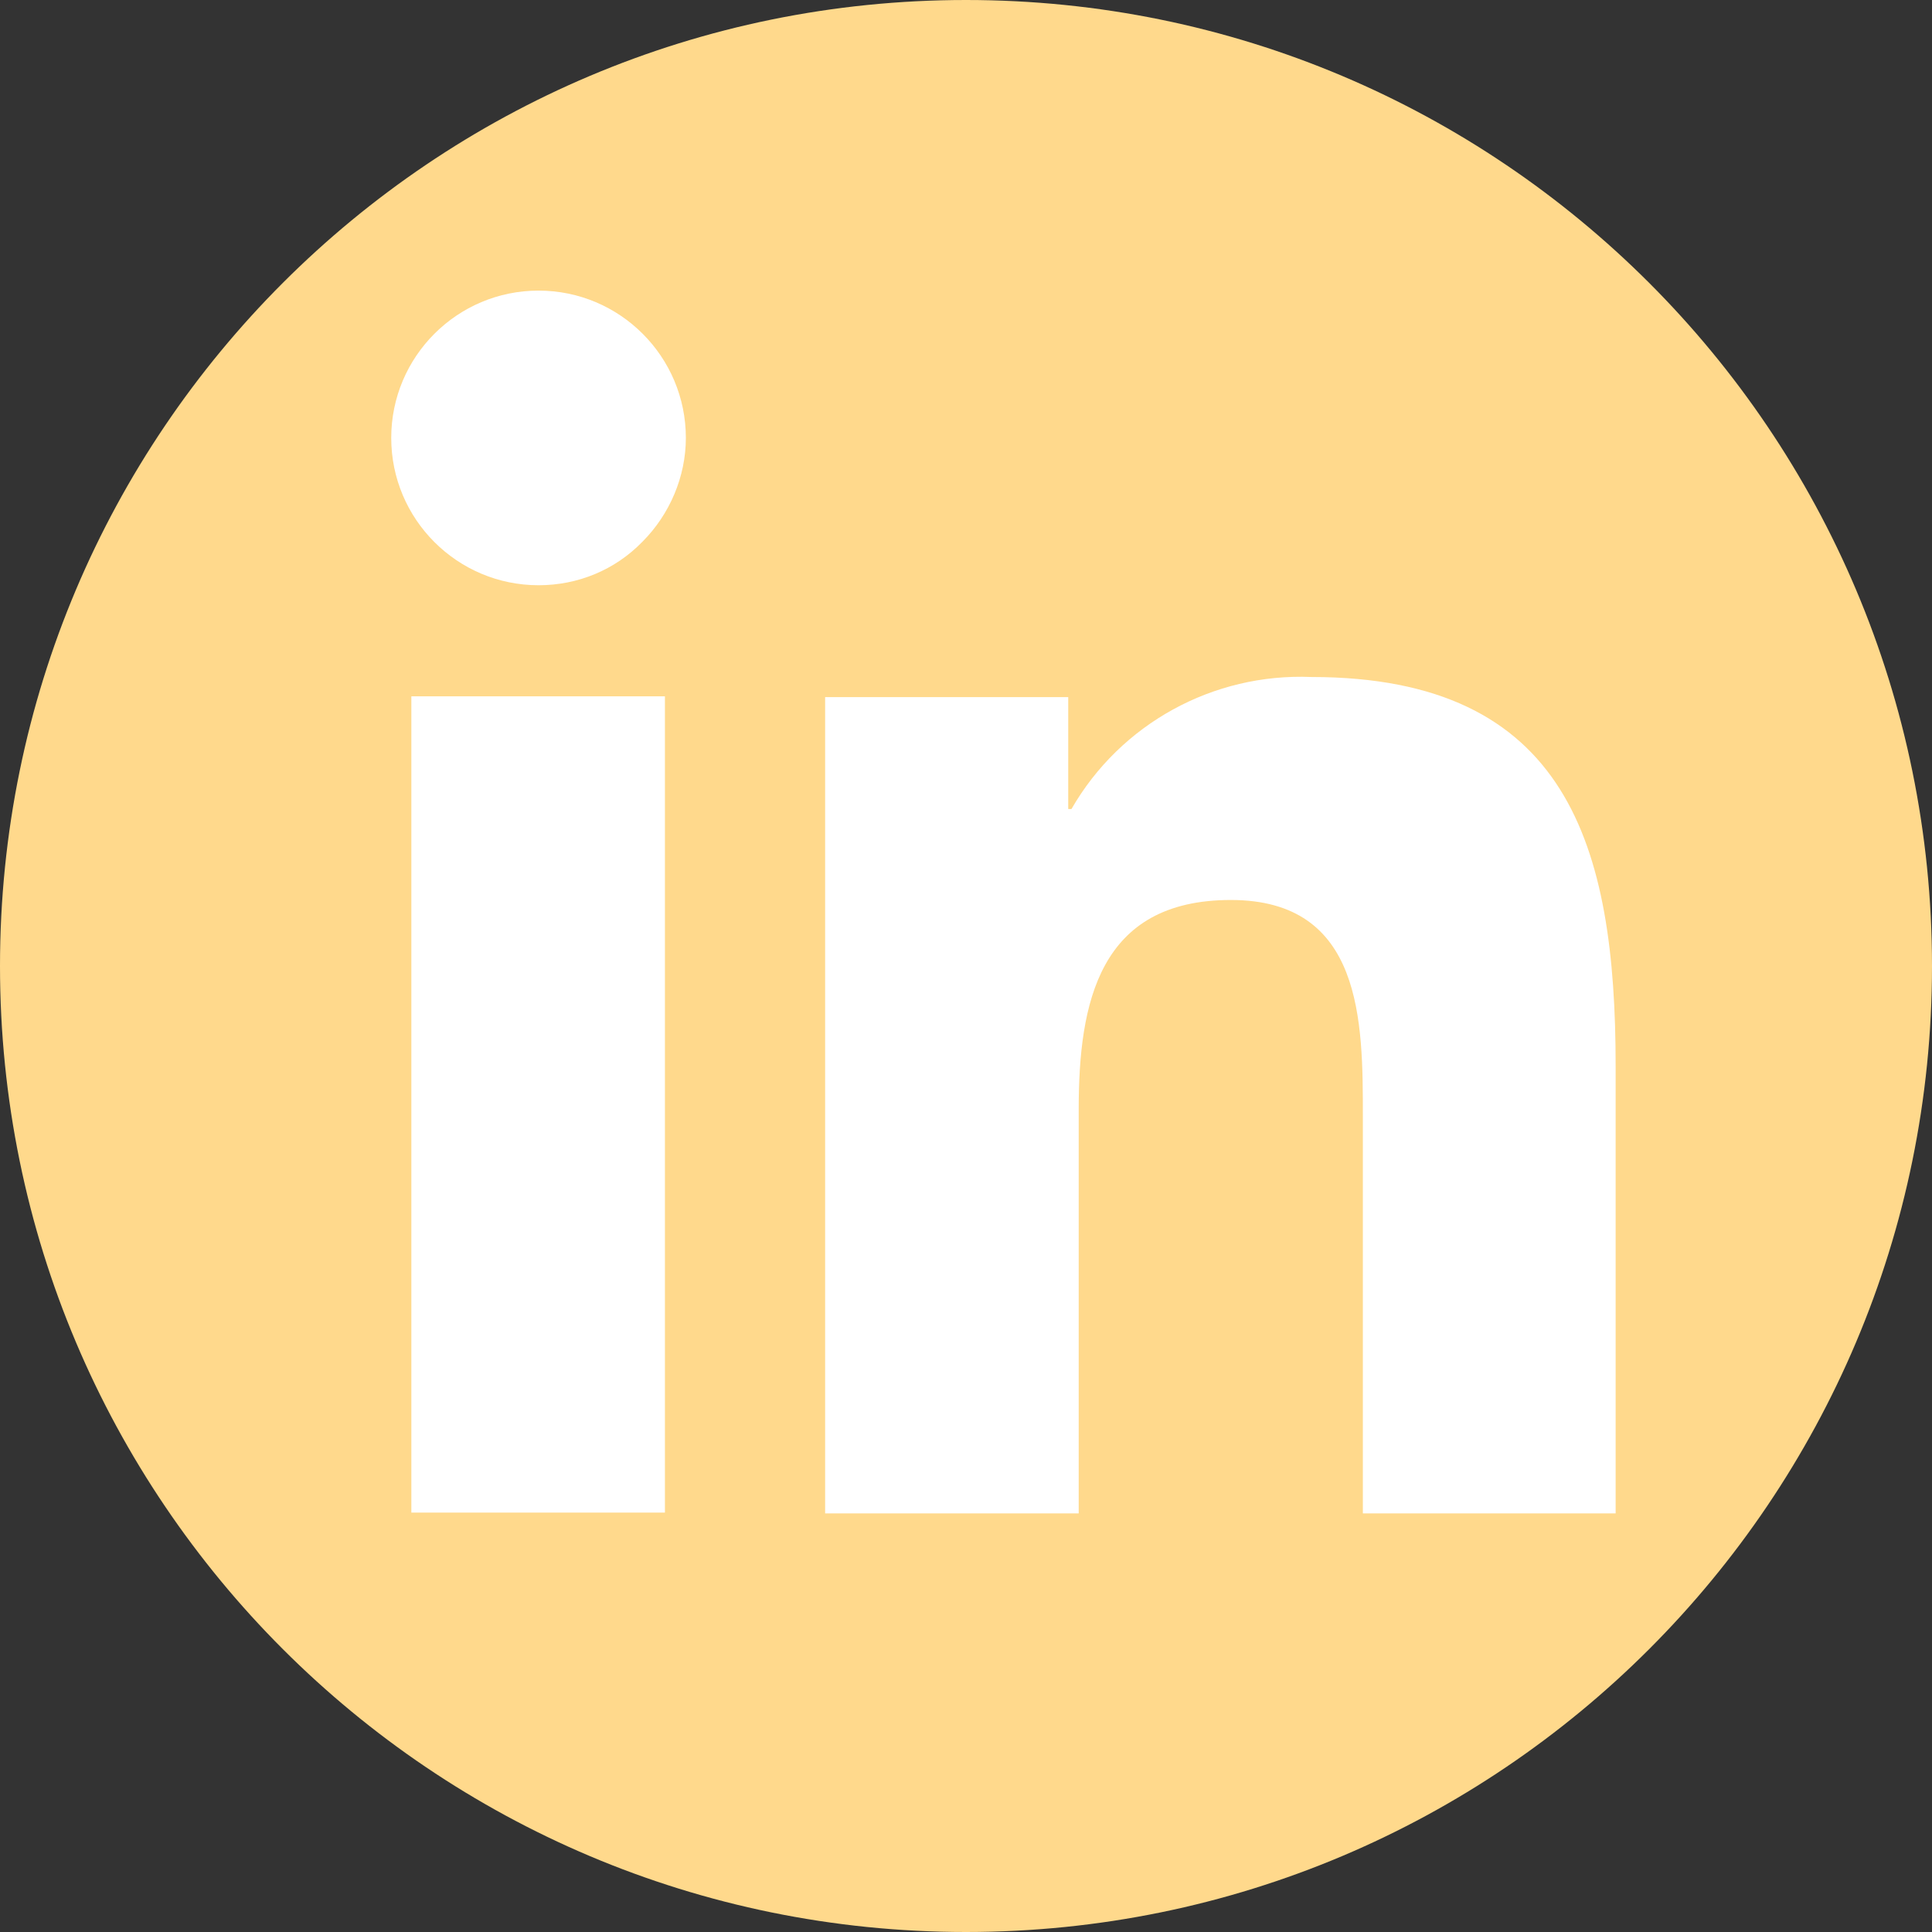 <svg xmlns="http://www.w3.org/2000/svg" id="Layer_1" data-name="Layer 1" viewBox="0 0 24 24"><rect x="0" y="0" width="24" height="24" fill="#333333" stroke="none"/><defs><style>      .cls-1 {        fill: #ffd98c;      }      .cls-1, .cls-2, .cls-3 {        stroke-width: 0px;      }      .cls-2, .cls-3 {        fill: #fff;      }      .cls-3 {        fill-rule: evenodd;      }    </style></defs><path class="cls-1" d="m12,0h0c6.63,0,12,5.37,12,12h0c0,6.63-5.37,12-12,12h0C5.37,24,0,18.63,0,12h0C0,5.37,5.37,0,12,0Z"></path><g><path class="cls-3" d="m4.86,5.44c0,1.01.82,1.83,1.83,1.83.49,0,.95-.19,1.29-.54.34-.34.54-.81.54-1.29,0-1.01-.82-1.83-1.83-1.83-1.01,0-1.83.82-1.83,1.83Z"></path><path class="cls-3" d="m16.92,18.8h3.15v-5.56c0-2.73-.59-4.83-3.78-4.83-1.22-.05-2.37.58-2.98,1.64h-.04v-1.39h-3.02v10.14h3.15v-5.02c0-1.32.25-2.6,1.89-2.6s1.64,1.51,1.64,2.69v4.93Z"></path><rect class="cls-2" x="5.11" y="8.65" width="3.15" height="10.14"></rect></g></svg>